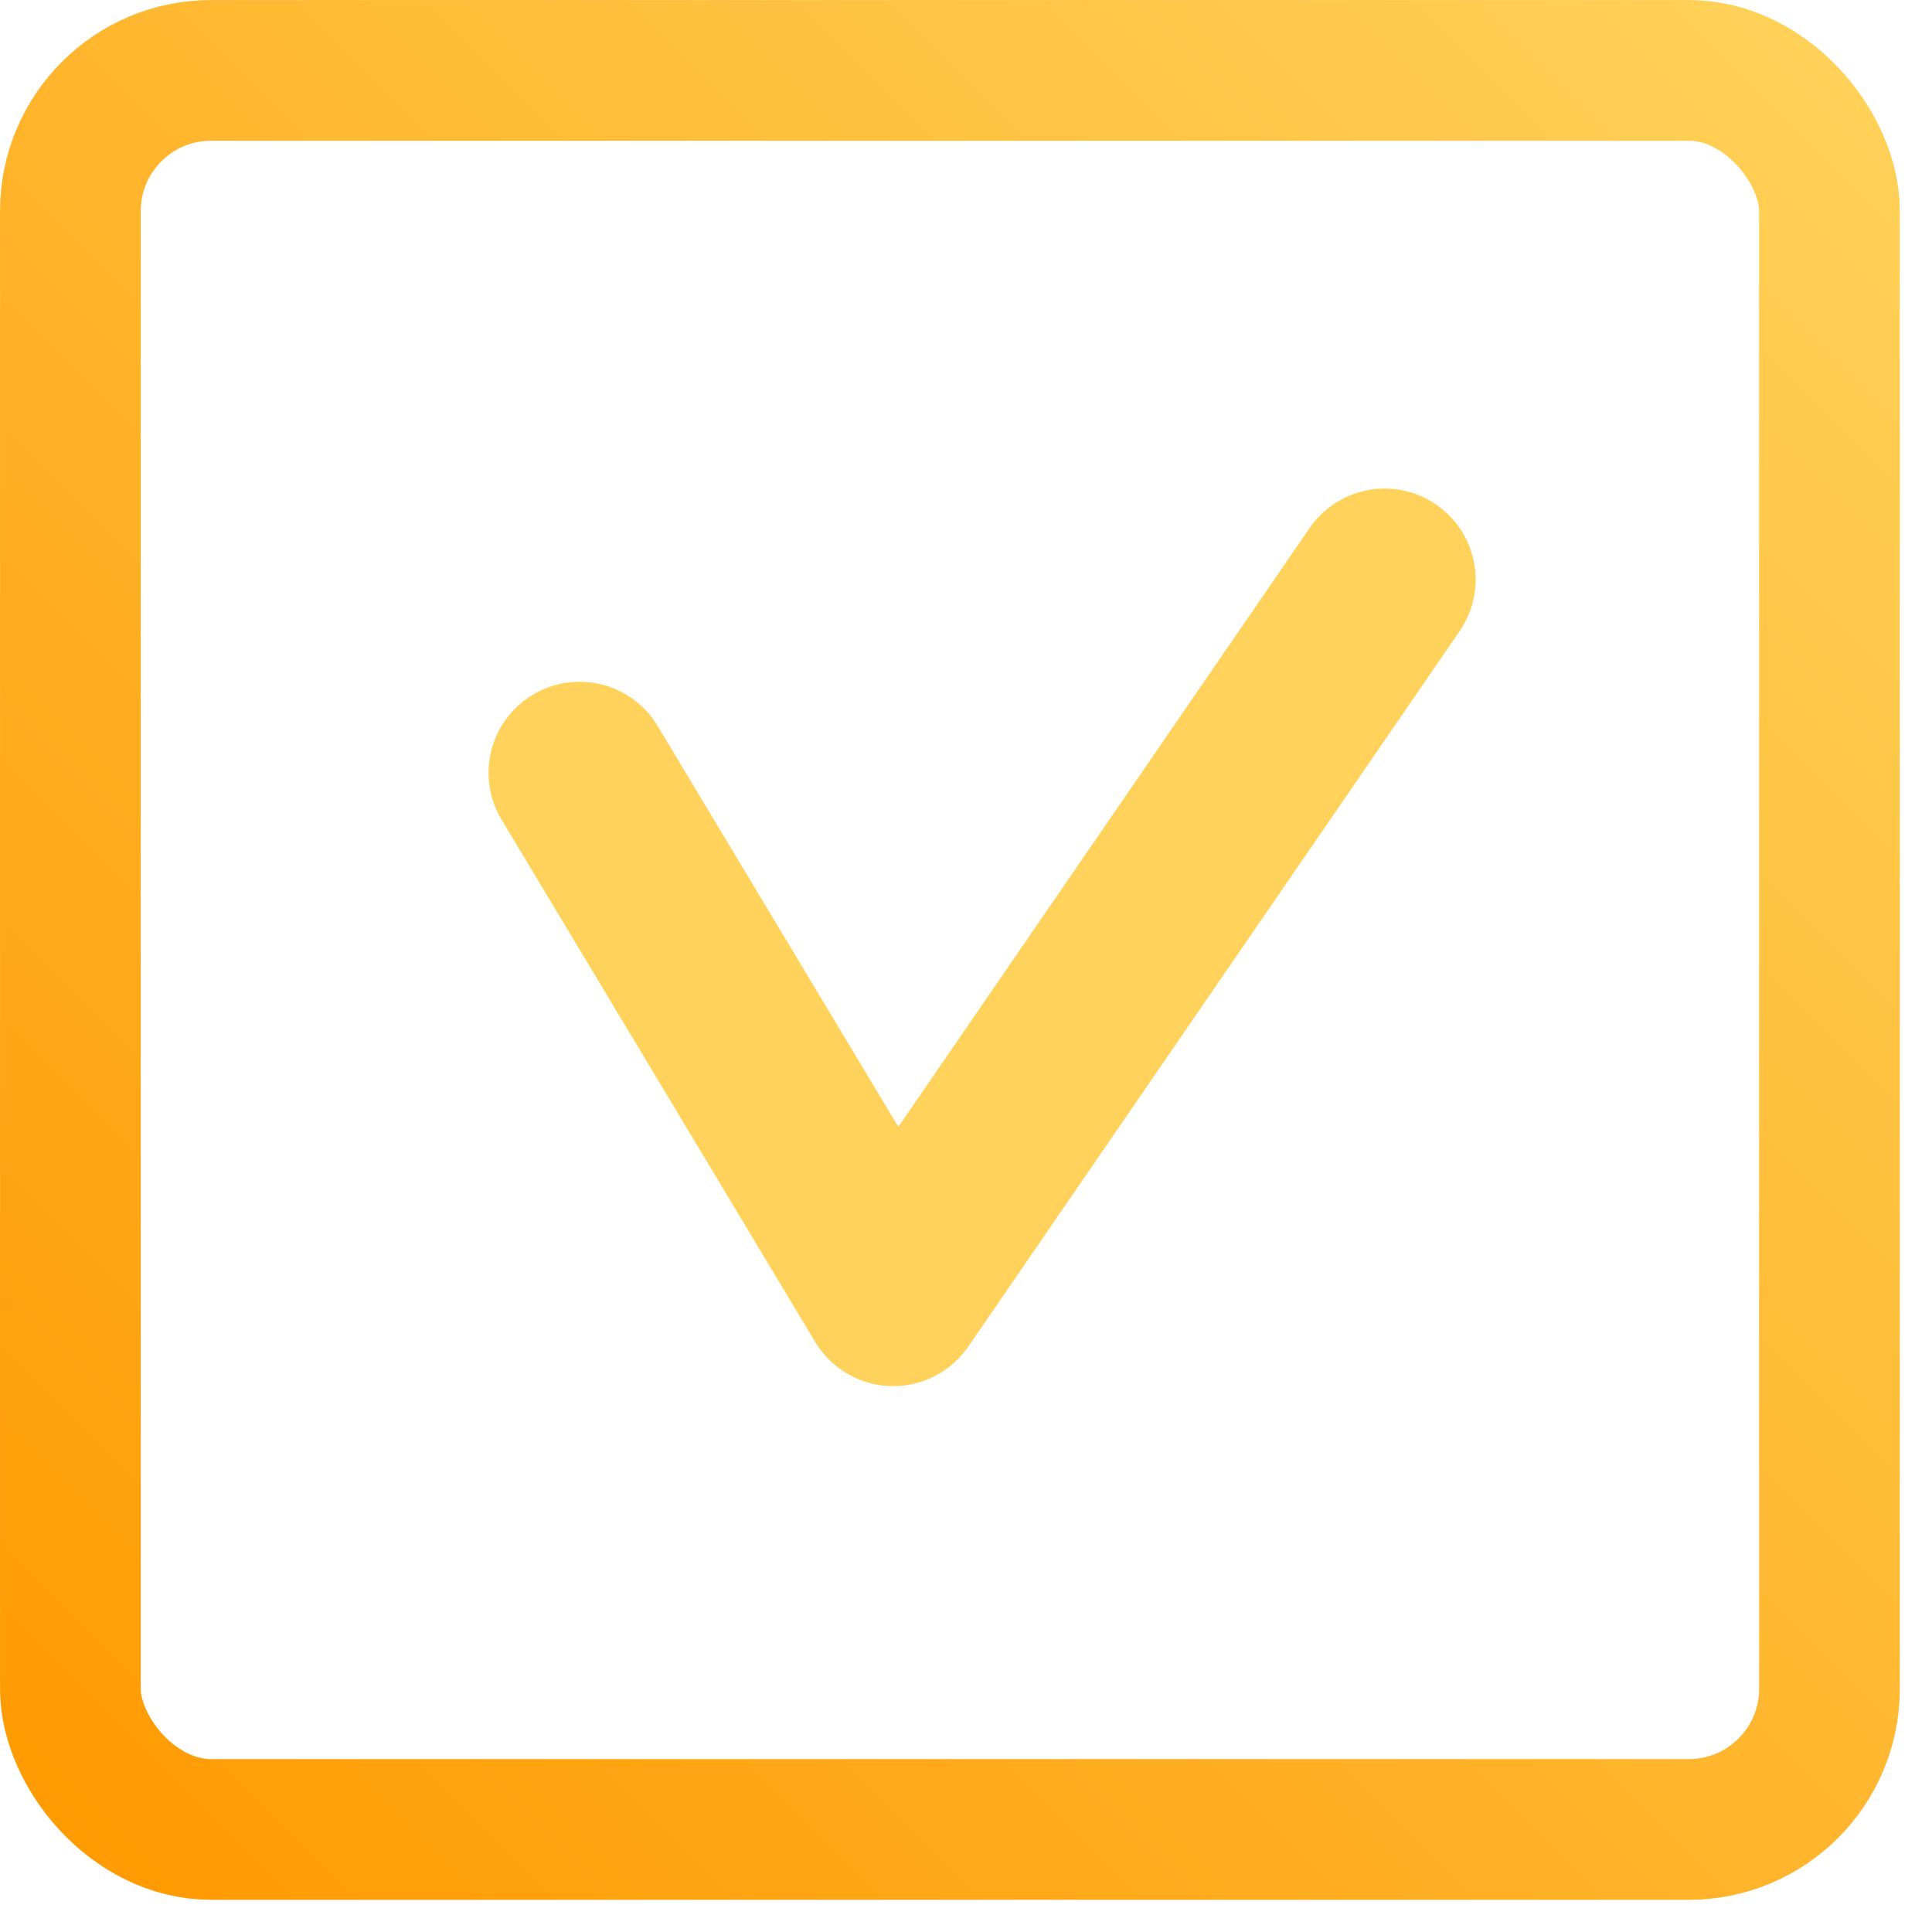 <?xml version="1.0" encoding="UTF-8"?> <svg xmlns="http://www.w3.org/2000/svg" width="30" height="30" viewBox="0 0 30 30" fill="none"><rect x="1.093" y="1.093" width="27.315" height="27.315" rx="2.185" stroke="url(#paint0_linear_57_89)" stroke-width="2.185" stroke-linejoin="round"></rect><path d="M9 12L13.87 20.11L21.5 9" stroke="#FFD35B" stroke-width="2.827" stroke-linecap="round" stroke-linejoin="round"></path><defs><linearGradient id="paint0_linear_57_89" x1="0" y1="29.5" x2="29.5" y2="0" gradientUnits="userSpaceOnUse"><stop stop-color="#FF9900"></stop><stop offset="1" stop-color="#FFD35B"></stop></linearGradient></defs></svg> 